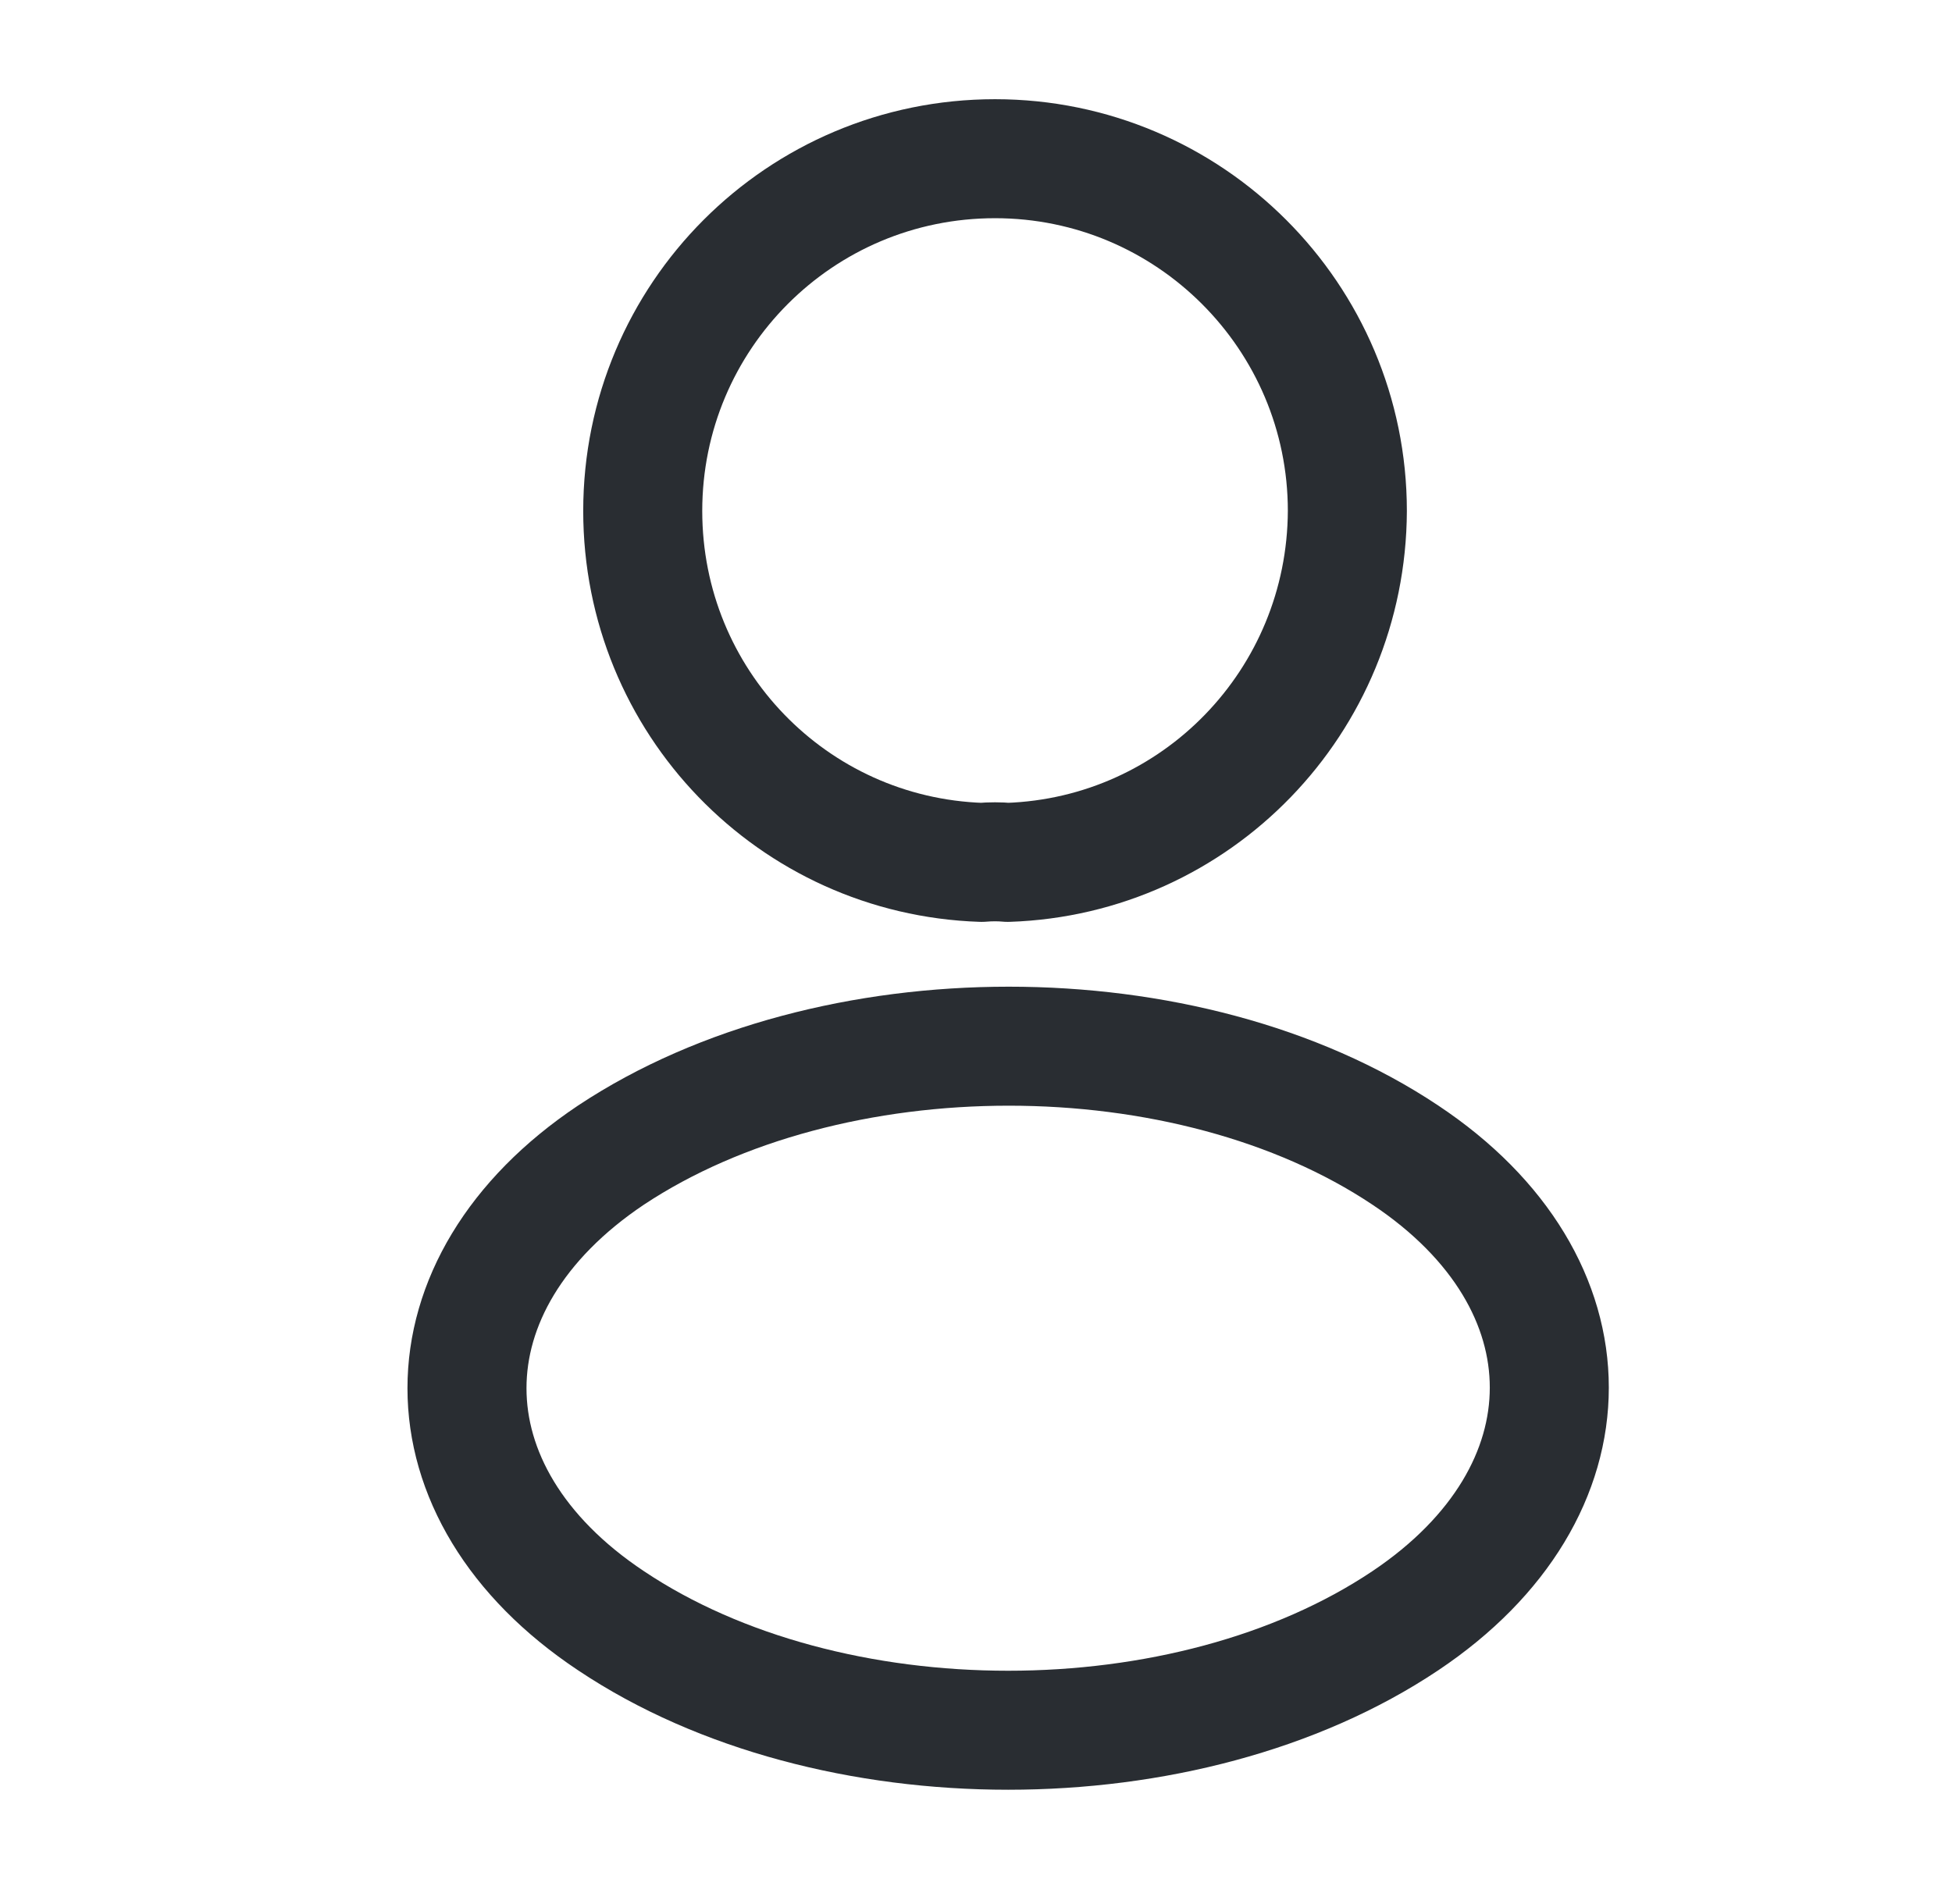 <svg width="41" height="40" viewBox="0 0 41 40" fill="none" xmlns="http://www.w3.org/2000/svg">
<path d="M21.167 18.117C21 18.101 20.8 18.101 20.617 18.117C16.65 17.984 13.5 14.734 13.5 10.734C13.5 6.651 16.8 3.334 20.9 3.334C24.983 3.334 28.3 6.651 28.3 10.734C28.283 14.734 25.133 17.984 21.167 18.117Z" stroke="#292D32" stroke-width="2.5" stroke-linecap="round" stroke-linejoin="round"/>
<path d="M12.834 24.266C8.8 26.966 8.8 31.366 12.834 34.049C17.417 37.116 24.934 37.116 29.517 34.049C33.55 31.349 33.55 26.949 29.517 24.266C24.95 21.216 17.434 21.216 12.834 24.266Z" stroke="#292D32" stroke-width="2.5" stroke-linecap="round" stroke-linejoin="round"/>
</svg>
